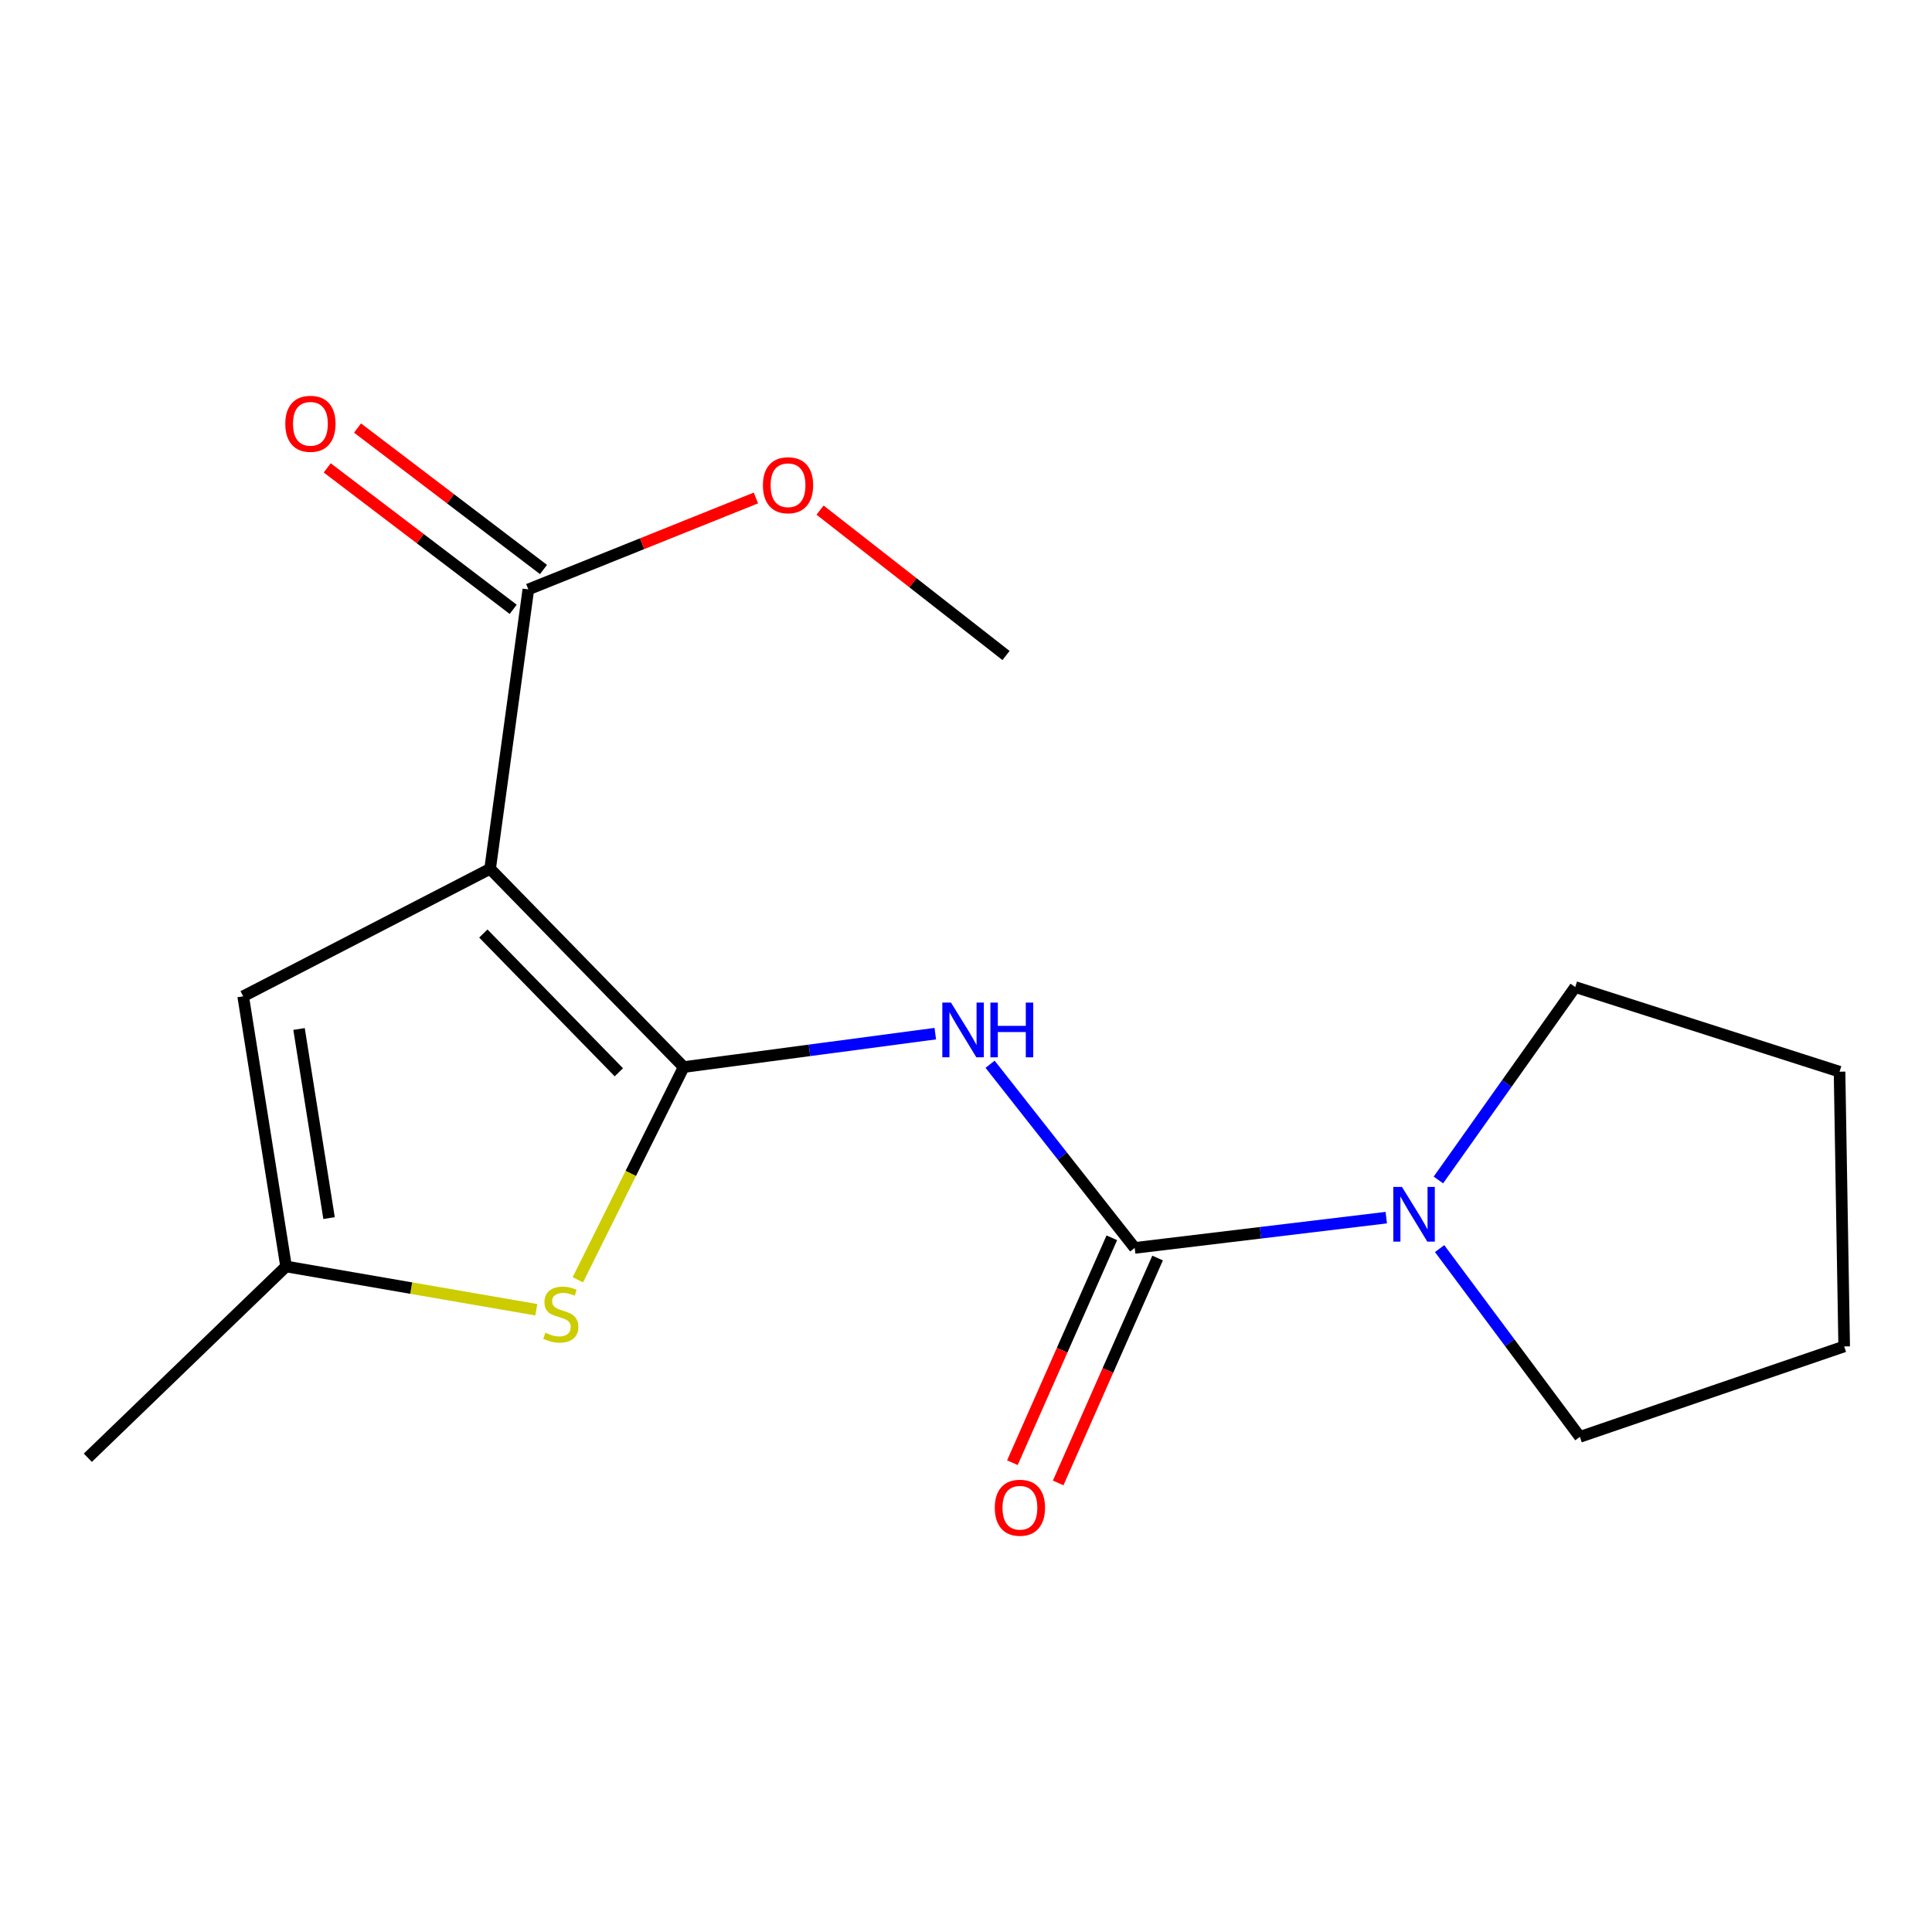 <?xml version='1.0' encoding='iso-8859-1'?>
<svg version='1.1' baseProfile='full'
              xmlns='http://www.w3.org/2000/svg'
                      xmlns:rdkit='http://www.rdkit.org/xml'
                      xmlns:xlink='http://www.w3.org/1999/xlink'
                  xml:space='preserve'
width='1000px' height='1000px' viewBox='0 0 1000 1000'>
<!-- END OF HEADER -->
<rect style='opacity:1.0;fill:#FFFFFF;stroke:none' width='1000' height='1000' x='0' y='0'> </rect>
<path class='bond-0' d='M 353.882,552.306 L 253.678,449.698' style='fill:none;fill-rule:evenodd;stroke:#000000;stroke-width:6px;stroke-linecap:butt;stroke-linejoin:miter;stroke-opacity:1' />
<path class='bond-0' d='M 320.316,555.015 L 250.174,483.19' style='fill:none;fill-rule:evenodd;stroke:#000000;stroke-width:6px;stroke-linecap:butt;stroke-linejoin:miter;stroke-opacity:1' />
<path class='bond-1' d='M 353.882,552.306 L 418.992,543.661' style='fill:none;fill-rule:evenodd;stroke:#000000;stroke-width:6px;stroke-linecap:butt;stroke-linejoin:miter;stroke-opacity:1' />
<path class='bond-1' d='M 418.992,543.661 L 484.102,535.016' style='fill:none;fill-rule:evenodd;stroke:#0000FF;stroke-width:6px;stroke-linecap:butt;stroke-linejoin:miter;stroke-opacity:1' />
<path class='bond-3' d='M 353.882,552.306 L 326.482,607.366' style='fill:none;fill-rule:evenodd;stroke:#000000;stroke-width:6px;stroke-linecap:butt;stroke-linejoin:miter;stroke-opacity:1' />
<path class='bond-3' d='M 326.482,607.366 L 299.082,662.427' style='fill:none;fill-rule:evenodd;stroke:#CCCC00;stroke-width:6px;stroke-linecap:butt;stroke-linejoin:miter;stroke-opacity:1' />
<path class='bond-4' d='M 253.678,449.698 L 125.868,515.69' style='fill:none;fill-rule:evenodd;stroke:#000000;stroke-width:6px;stroke-linecap:butt;stroke-linejoin:miter;stroke-opacity:1' />
<path class='bond-5' d='M 253.678,449.698 L 273.469,305.077' style='fill:none;fill-rule:evenodd;stroke:#000000;stroke-width:6px;stroke-linecap:butt;stroke-linejoin:miter;stroke-opacity:1' />
<path class='bond-2' d='M 512.466,550.855 L 549.894,598.386' style='fill:none;fill-rule:evenodd;stroke:#0000FF;stroke-width:6px;stroke-linecap:butt;stroke-linejoin:miter;stroke-opacity:1' />
<path class='bond-2' d='M 549.894,598.386 L 587.322,645.918' style='fill:none;fill-rule:evenodd;stroke:#000000;stroke-width:6px;stroke-linecap:butt;stroke-linejoin:miter;stroke-opacity:1' />
<path class='bond-6' d='M 587.322,645.918 L 652.428,638.083' style='fill:none;fill-rule:evenodd;stroke:#000000;stroke-width:6px;stroke-linecap:butt;stroke-linejoin:miter;stroke-opacity:1' />
<path class='bond-6' d='M 652.428,638.083 L 717.534,630.247' style='fill:none;fill-rule:evenodd;stroke:#0000FF;stroke-width:6px;stroke-linecap:butt;stroke-linejoin:miter;stroke-opacity:1' />
<path class='bond-8' d='M 575.475,640.68 L 549.745,698.884' style='fill:none;fill-rule:evenodd;stroke:#000000;stroke-width:6px;stroke-linecap:butt;stroke-linejoin:miter;stroke-opacity:1' />
<path class='bond-8' d='M 549.745,698.884 L 524.015,757.088' style='fill:none;fill-rule:evenodd;stroke:#FF0000;stroke-width:6px;stroke-linecap:butt;stroke-linejoin:miter;stroke-opacity:1' />
<path class='bond-8' d='M 599.17,651.155 L 573.44,709.359' style='fill:none;fill-rule:evenodd;stroke:#000000;stroke-width:6px;stroke-linecap:butt;stroke-linejoin:miter;stroke-opacity:1' />
<path class='bond-8' d='M 573.44,709.359 L 547.71,767.563' style='fill:none;fill-rule:evenodd;stroke:#FF0000;stroke-width:6px;stroke-linecap:butt;stroke-linejoin:miter;stroke-opacity:1' />
<path class='bond-7' d='M 277.591,677.921 L 212.827,666.719' style='fill:none;fill-rule:evenodd;stroke:#CCCC00;stroke-width:6px;stroke-linecap:butt;stroke-linejoin:miter;stroke-opacity:1' />
<path class='bond-7' d='M 212.827,666.719 L 148.062,655.518' style='fill:none;fill-rule:evenodd;stroke:#000000;stroke-width:6px;stroke-linecap:butt;stroke-linejoin:miter;stroke-opacity:1' />
<path class='bond-17' d='M 125.868,515.69 L 148.062,655.518' style='fill:none;fill-rule:evenodd;stroke:#000000;stroke-width:6px;stroke-linecap:butt;stroke-linejoin:miter;stroke-opacity:1' />
<path class='bond-17' d='M 154.784,532.603 L 170.32,630.482' style='fill:none;fill-rule:evenodd;stroke:#000000;stroke-width:6px;stroke-linecap:butt;stroke-linejoin:miter;stroke-opacity:1' />
<path class='bond-9' d='M 281.311,294.767 L 233.183,258.16' style='fill:none;fill-rule:evenodd;stroke:#000000;stroke-width:6px;stroke-linecap:butt;stroke-linejoin:miter;stroke-opacity:1' />
<path class='bond-9' d='M 233.183,258.16 L 185.056,221.553' style='fill:none;fill-rule:evenodd;stroke:#FF0000;stroke-width:6px;stroke-linecap:butt;stroke-linejoin:miter;stroke-opacity:1' />
<path class='bond-9' d='M 265.626,315.387 L 217.499,278.78' style='fill:none;fill-rule:evenodd;stroke:#000000;stroke-width:6px;stroke-linecap:butt;stroke-linejoin:miter;stroke-opacity:1' />
<path class='bond-9' d='M 217.499,278.78 L 169.371,242.173' style='fill:none;fill-rule:evenodd;stroke:#FF0000;stroke-width:6px;stroke-linecap:butt;stroke-linejoin:miter;stroke-opacity:1' />
<path class='bond-10' d='M 273.469,305.077 L 332.366,281.415' style='fill:none;fill-rule:evenodd;stroke:#000000;stroke-width:6px;stroke-linecap:butt;stroke-linejoin:miter;stroke-opacity:1' />
<path class='bond-10' d='M 332.366,281.415 L 391.263,257.752' style='fill:none;fill-rule:evenodd;stroke:#FF0000;stroke-width:6px;stroke-linecap:butt;stroke-linejoin:miter;stroke-opacity:1' />
<path class='bond-11' d='M 744.514,610.752 L 779.925,560.824' style='fill:none;fill-rule:evenodd;stroke:#0000FF;stroke-width:6px;stroke-linecap:butt;stroke-linejoin:miter;stroke-opacity:1' />
<path class='bond-11' d='M 779.925,560.824 L 815.336,510.897' style='fill:none;fill-rule:evenodd;stroke:#000000;stroke-width:6px;stroke-linecap:butt;stroke-linejoin:miter;stroke-opacity:1' />
<path class='bond-12' d='M 745.139,646.268 L 781.44,694.993' style='fill:none;fill-rule:evenodd;stroke:#0000FF;stroke-width:6px;stroke-linecap:butt;stroke-linejoin:miter;stroke-opacity:1' />
<path class='bond-12' d='M 781.44,694.993 L 817.74,743.718' style='fill:none;fill-rule:evenodd;stroke:#000000;stroke-width:6px;stroke-linecap:butt;stroke-linejoin:miter;stroke-opacity:1' />
<path class='bond-13' d='M 148.062,655.518 L 45.455,754.527' style='fill:none;fill-rule:evenodd;stroke:#000000;stroke-width:6px;stroke-linecap:butt;stroke-linejoin:miter;stroke-opacity:1' />
<path class='bond-14' d='M 424.465,264.038 L 472.588,301.664' style='fill:none;fill-rule:evenodd;stroke:#FF0000;stroke-width:6px;stroke-linecap:butt;stroke-linejoin:miter;stroke-opacity:1' />
<path class='bond-14' d='M 472.588,301.664 L 520.712,339.289' style='fill:none;fill-rule:evenodd;stroke:#000000;stroke-width:6px;stroke-linecap:butt;stroke-linejoin:miter;stroke-opacity:1' />
<path class='bond-16' d='M 815.336,510.897 L 952.142,554.709' style='fill:none;fill-rule:evenodd;stroke:#000000;stroke-width:6px;stroke-linecap:butt;stroke-linejoin:miter;stroke-opacity:1' />
<path class='bond-15' d='M 817.74,743.718 L 954.545,696.912' style='fill:none;fill-rule:evenodd;stroke:#000000;stroke-width:6px;stroke-linecap:butt;stroke-linejoin:miter;stroke-opacity:1' />
<path class='bond-18' d='M 954.545,696.912 L 952.142,554.709' style='fill:none;fill-rule:evenodd;stroke:#000000;stroke-width:6px;stroke-linecap:butt;stroke-linejoin:miter;stroke-opacity:1' />
<path  class='atom-2' d='M 492.229 518.945
L 501.509 533.945
Q 502.429 535.425, 503.909 538.105
Q 505.389 540.785, 505.469 540.945
L 505.469 518.945
L 509.229 518.945
L 509.229 547.265
L 505.349 547.265
L 495.389 530.865
Q 494.229 528.945, 492.989 526.745
Q 491.789 524.545, 491.429 523.865
L 491.429 547.265
L 487.749 547.265
L 487.749 518.945
L 492.229 518.945
' fill='#0000FF'/>
<path  class='atom-2' d='M 512.629 518.945
L 516.469 518.945
L 516.469 530.985
L 530.949 530.985
L 530.949 518.945
L 534.789 518.945
L 534.789 547.265
L 530.949 547.265
L 530.949 534.185
L 516.469 534.185
L 516.469 547.265
L 512.629 547.265
L 512.629 518.945
' fill='#0000FF'/>
<path  class='atom-4' d='M 282.28 689.836
Q 282.6 689.956, 283.92 690.516
Q 285.24 691.076, 286.68 691.436
Q 288.16 691.756, 289.6 691.756
Q 292.28 691.756, 293.84 690.476
Q 295.4 689.156, 295.4 686.876
Q 295.4 685.316, 294.6 684.356
Q 293.84 683.396, 292.64 682.876
Q 291.44 682.356, 289.44 681.756
Q 286.92 680.996, 285.4 680.276
Q 283.92 679.556, 282.84 678.036
Q 281.8 676.516, 281.8 673.956
Q 281.8 670.396, 284.2 668.196
Q 286.64 665.996, 291.44 665.996
Q 294.72 665.996, 298.44 667.556
L 297.52 670.636
Q 294.12 669.236, 291.56 669.236
Q 288.8 669.236, 287.28 670.396
Q 285.76 671.516, 285.8 673.476
Q 285.8 674.996, 286.56 675.916
Q 287.36 676.836, 288.48 677.356
Q 289.64 677.876, 291.56 678.476
Q 294.12 679.276, 295.64 680.076
Q 297.16 680.876, 298.24 682.516
Q 299.36 684.116, 299.36 686.876
Q 299.36 690.796, 296.72 692.916
Q 294.12 694.996, 289.76 694.996
Q 287.24 694.996, 285.32 694.436
Q 283.44 693.916, 281.2 692.996
L 282.28 689.836
' fill='#CCCC00'/>
<path  class='atom-7' d='M 725.654 614.357
L 734.934 629.357
Q 735.854 630.837, 737.334 633.517
Q 738.814 636.197, 738.894 636.357
L 738.894 614.357
L 742.654 614.357
L 742.654 642.677
L 738.774 642.677
L 728.814 626.277
Q 727.654 624.357, 726.414 622.157
Q 725.214 619.957, 724.854 619.277
L 724.854 642.677
L 721.174 642.677
L 721.174 614.357
L 725.654 614.357
' fill='#0000FF'/>
<path  class='atom-9' d='M 514.908 780.4
Q 514.908 773.6, 518.268 769.8
Q 521.628 766, 527.908 766
Q 534.188 766, 537.548 769.8
Q 540.908 773.6, 540.908 780.4
Q 540.908 787.28, 537.508 791.2
Q 534.108 795.08, 527.908 795.08
Q 521.668 795.08, 518.268 791.2
Q 514.908 787.32, 514.908 780.4
M 527.908 791.88
Q 532.228 791.88, 534.548 789
Q 536.908 786.08, 536.908 780.4
Q 536.908 774.84, 534.548 772.04
Q 532.228 769.2, 527.908 769.2
Q 523.588 769.2, 521.228 772
Q 518.908 774.8, 518.908 780.4
Q 518.908 786.12, 521.228 789
Q 523.588 791.88, 527.908 791.88
' fill='#FF0000'/>
<path  class='atom-10' d='M 147.671 219.36
Q 147.671 212.56, 151.031 208.76
Q 154.391 204.96, 160.671 204.96
Q 166.951 204.96, 170.311 208.76
Q 173.671 212.56, 173.671 219.36
Q 173.671 226.24, 170.271 230.16
Q 166.871 234.04, 160.671 234.04
Q 154.431 234.04, 151.031 230.16
Q 147.671 226.28, 147.671 219.36
M 160.671 230.84
Q 164.991 230.84, 167.311 227.96
Q 169.671 225.04, 169.671 219.36
Q 169.671 213.8, 167.311 211
Q 164.991 208.16, 160.671 208.16
Q 156.351 208.16, 153.991 210.96
Q 151.671 213.76, 151.671 219.36
Q 151.671 225.08, 153.991 227.96
Q 156.351 230.84, 160.671 230.84
' fill='#FF0000'/>
<path  class='atom-11' d='M 394.885 251.155
Q 394.885 244.355, 398.245 240.555
Q 401.605 236.755, 407.885 236.755
Q 414.165 236.755, 417.525 240.555
Q 420.885 244.355, 420.885 251.155
Q 420.885 258.035, 417.485 261.955
Q 414.085 265.835, 407.885 265.835
Q 401.645 265.835, 398.245 261.955
Q 394.885 258.075, 394.885 251.155
M 407.885 262.635
Q 412.205 262.635, 414.525 259.755
Q 416.885 256.835, 416.885 251.155
Q 416.885 245.595, 414.525 242.795
Q 412.205 239.955, 407.885 239.955
Q 403.565 239.955, 401.205 242.755
Q 398.885 245.555, 398.885 251.155
Q 398.885 256.875, 401.205 259.755
Q 403.565 262.635, 407.885 262.635
' fill='#FF0000'/>
</svg>
